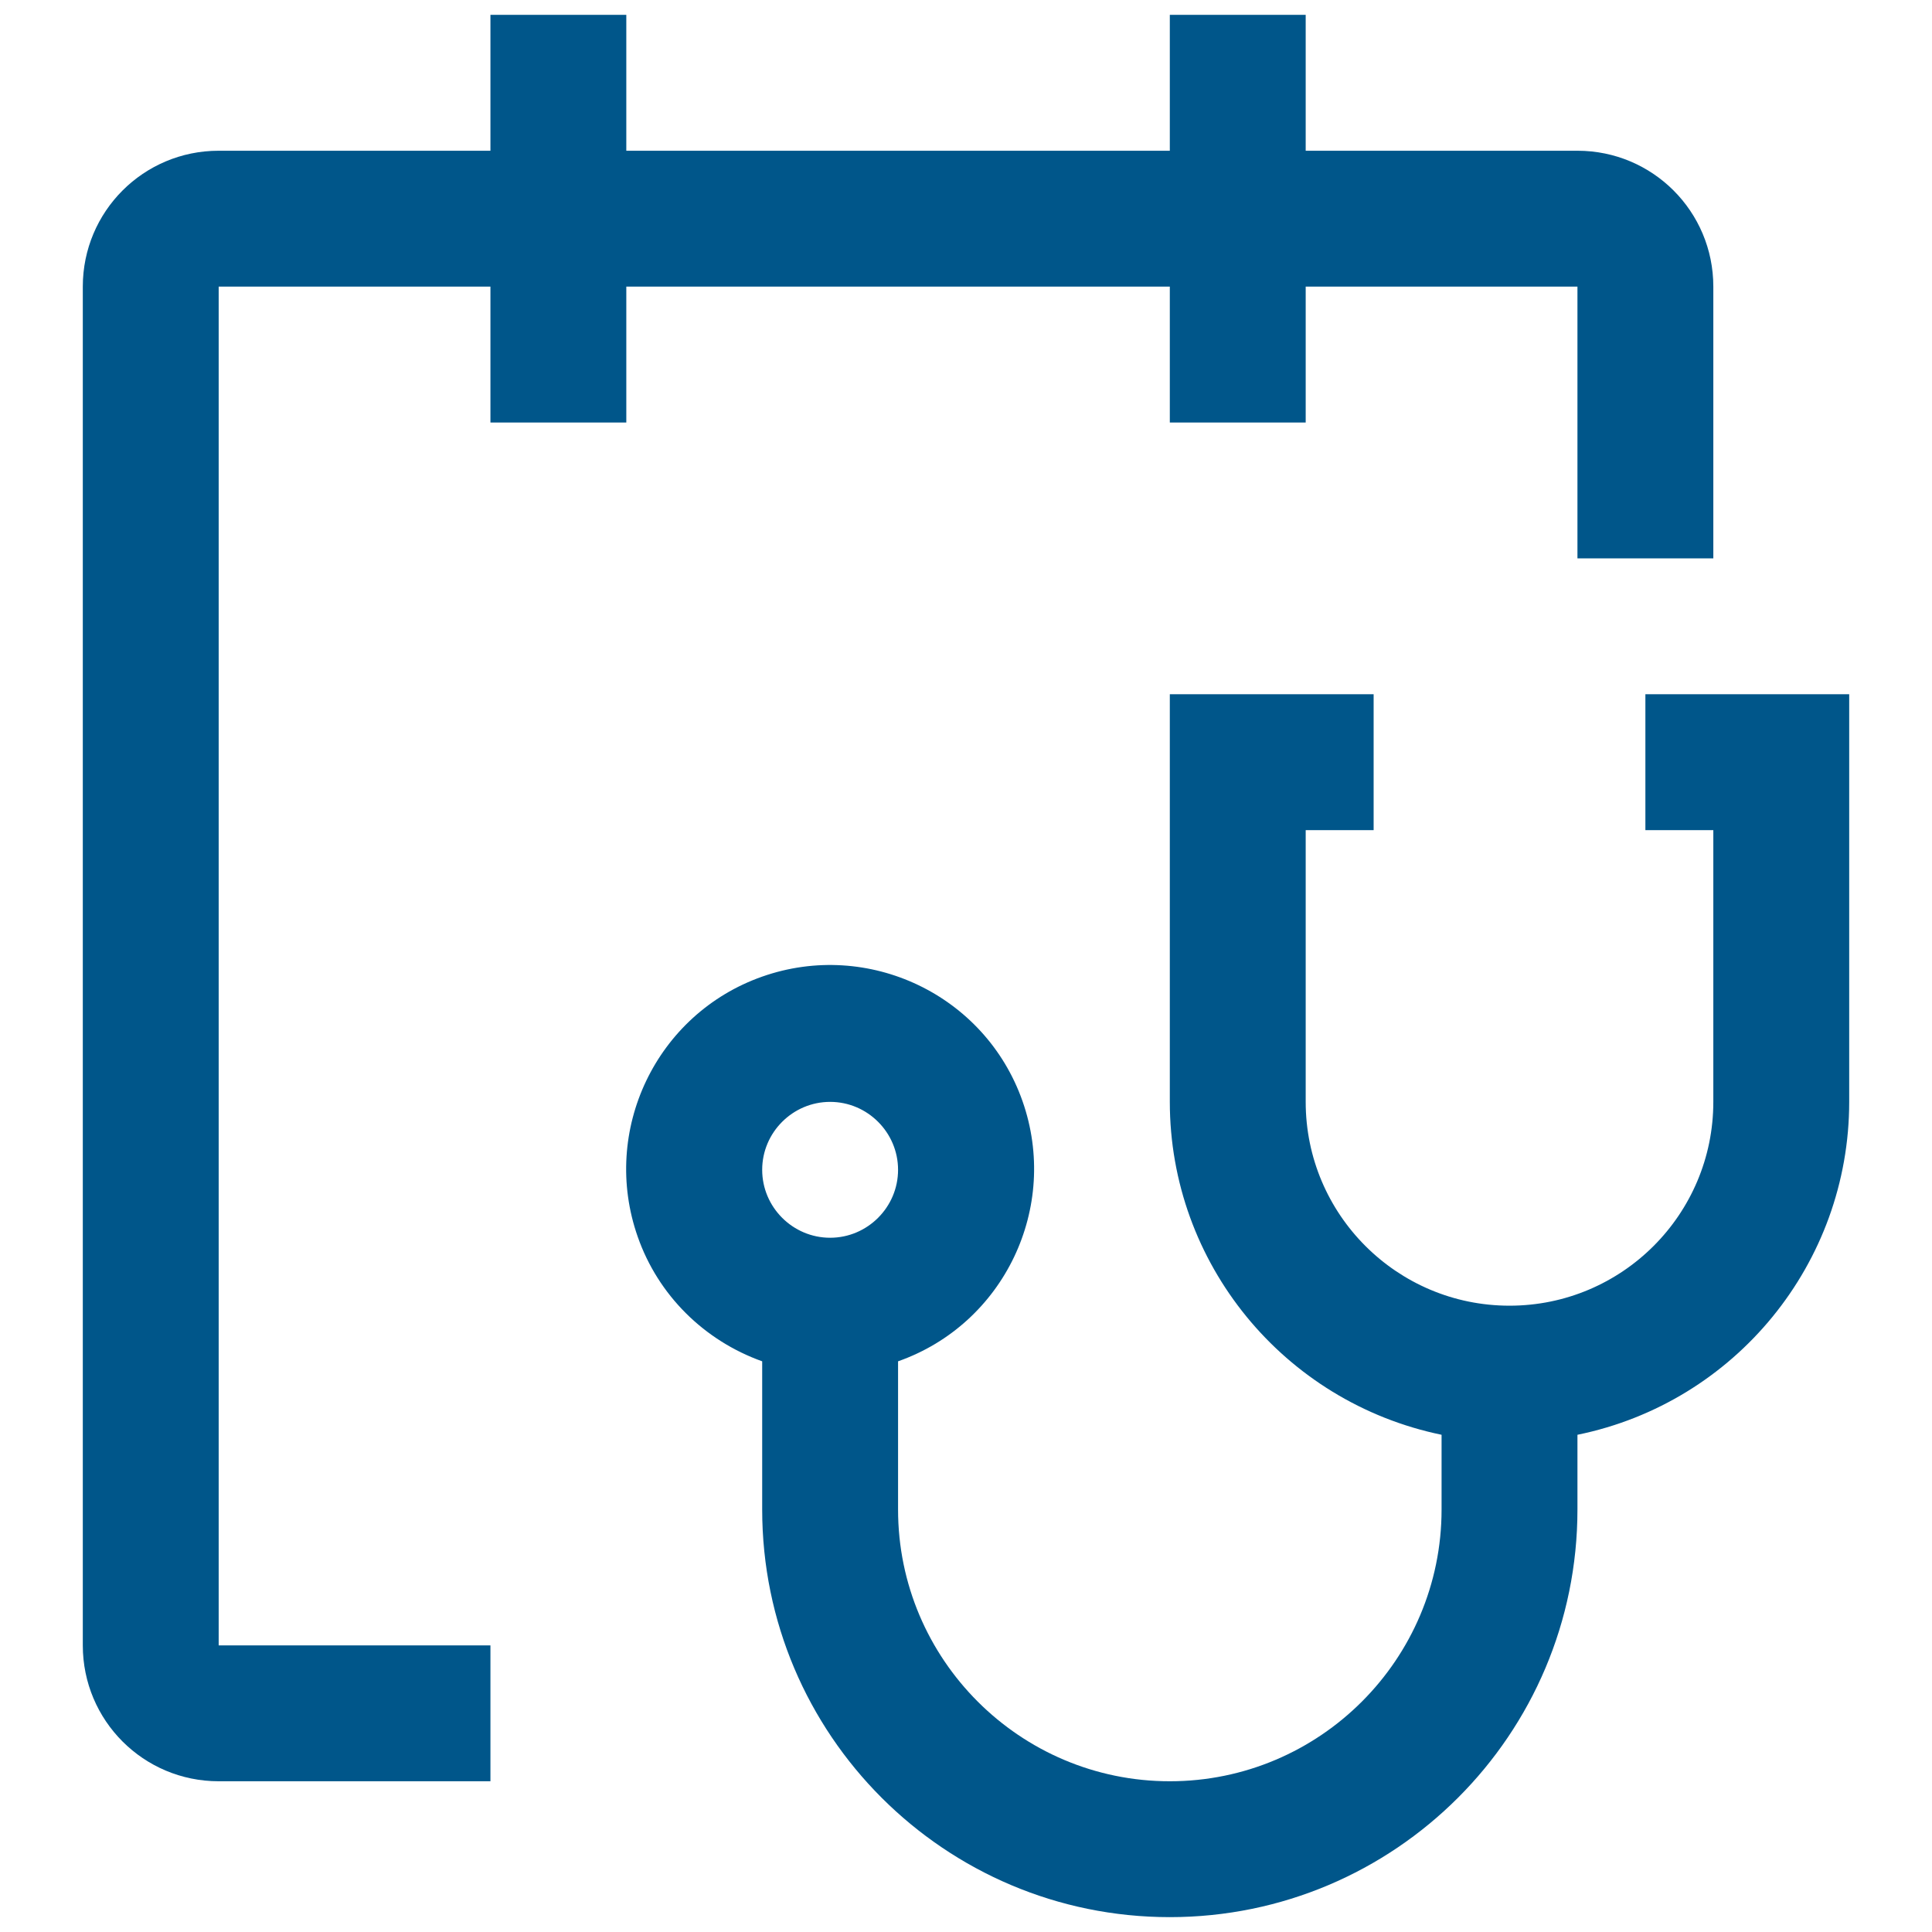 <?xml version="1.0" encoding="UTF-8"?> <svg xmlns="http://www.w3.org/2000/svg" version="1.1" viewBox="0 0 455 455"><defs><style> .cls-1 { fill: #00568a; } </style></defs><g><g id="Capa_1"><g><path class="cls-1" d="M387.5,163.5v32h16v64c0,26.5-21.5,48-48,48s-48-21.5-48-48v-64h16v-32h-48v96c0,38,26.8,70.7,64,78.4v17.6c0,35.3-28.7,64-64,64s-64-28.7-64-64v-34.9c25-8.8,38.1-36.3,29.3-61.3-8.8-25-36.3-38.1-61.3-29.3s-38.1,36.3-29.3,61.3c4.8,13.7,15.6,24.4,29.3,29.3v34.9c0,53,43,96,96,96s96-43,96-96v-17.6c37.2-7.6,64-40.4,64-78.4v-96h-48ZM195.5,259.5c8.8,0,16,7.2,16,16s-7.2,16-16,16-16-7.2-16-16,7.2-16,16-16Z"></path><path class="cls-1" d="M371.5,35.5h-64V3.5h-32v32h-128V3.5h-32v32H51.5c-17.7,0-32,14.3-32,32v320c0,17.7,14.3,32,32,32h64v-32H51.5V67.5h64v32h32v-32h128v32h32v-32h64v64h32v-64c0-17.7-14.3-32-32-32Z"></path></g></g></g></svg> 